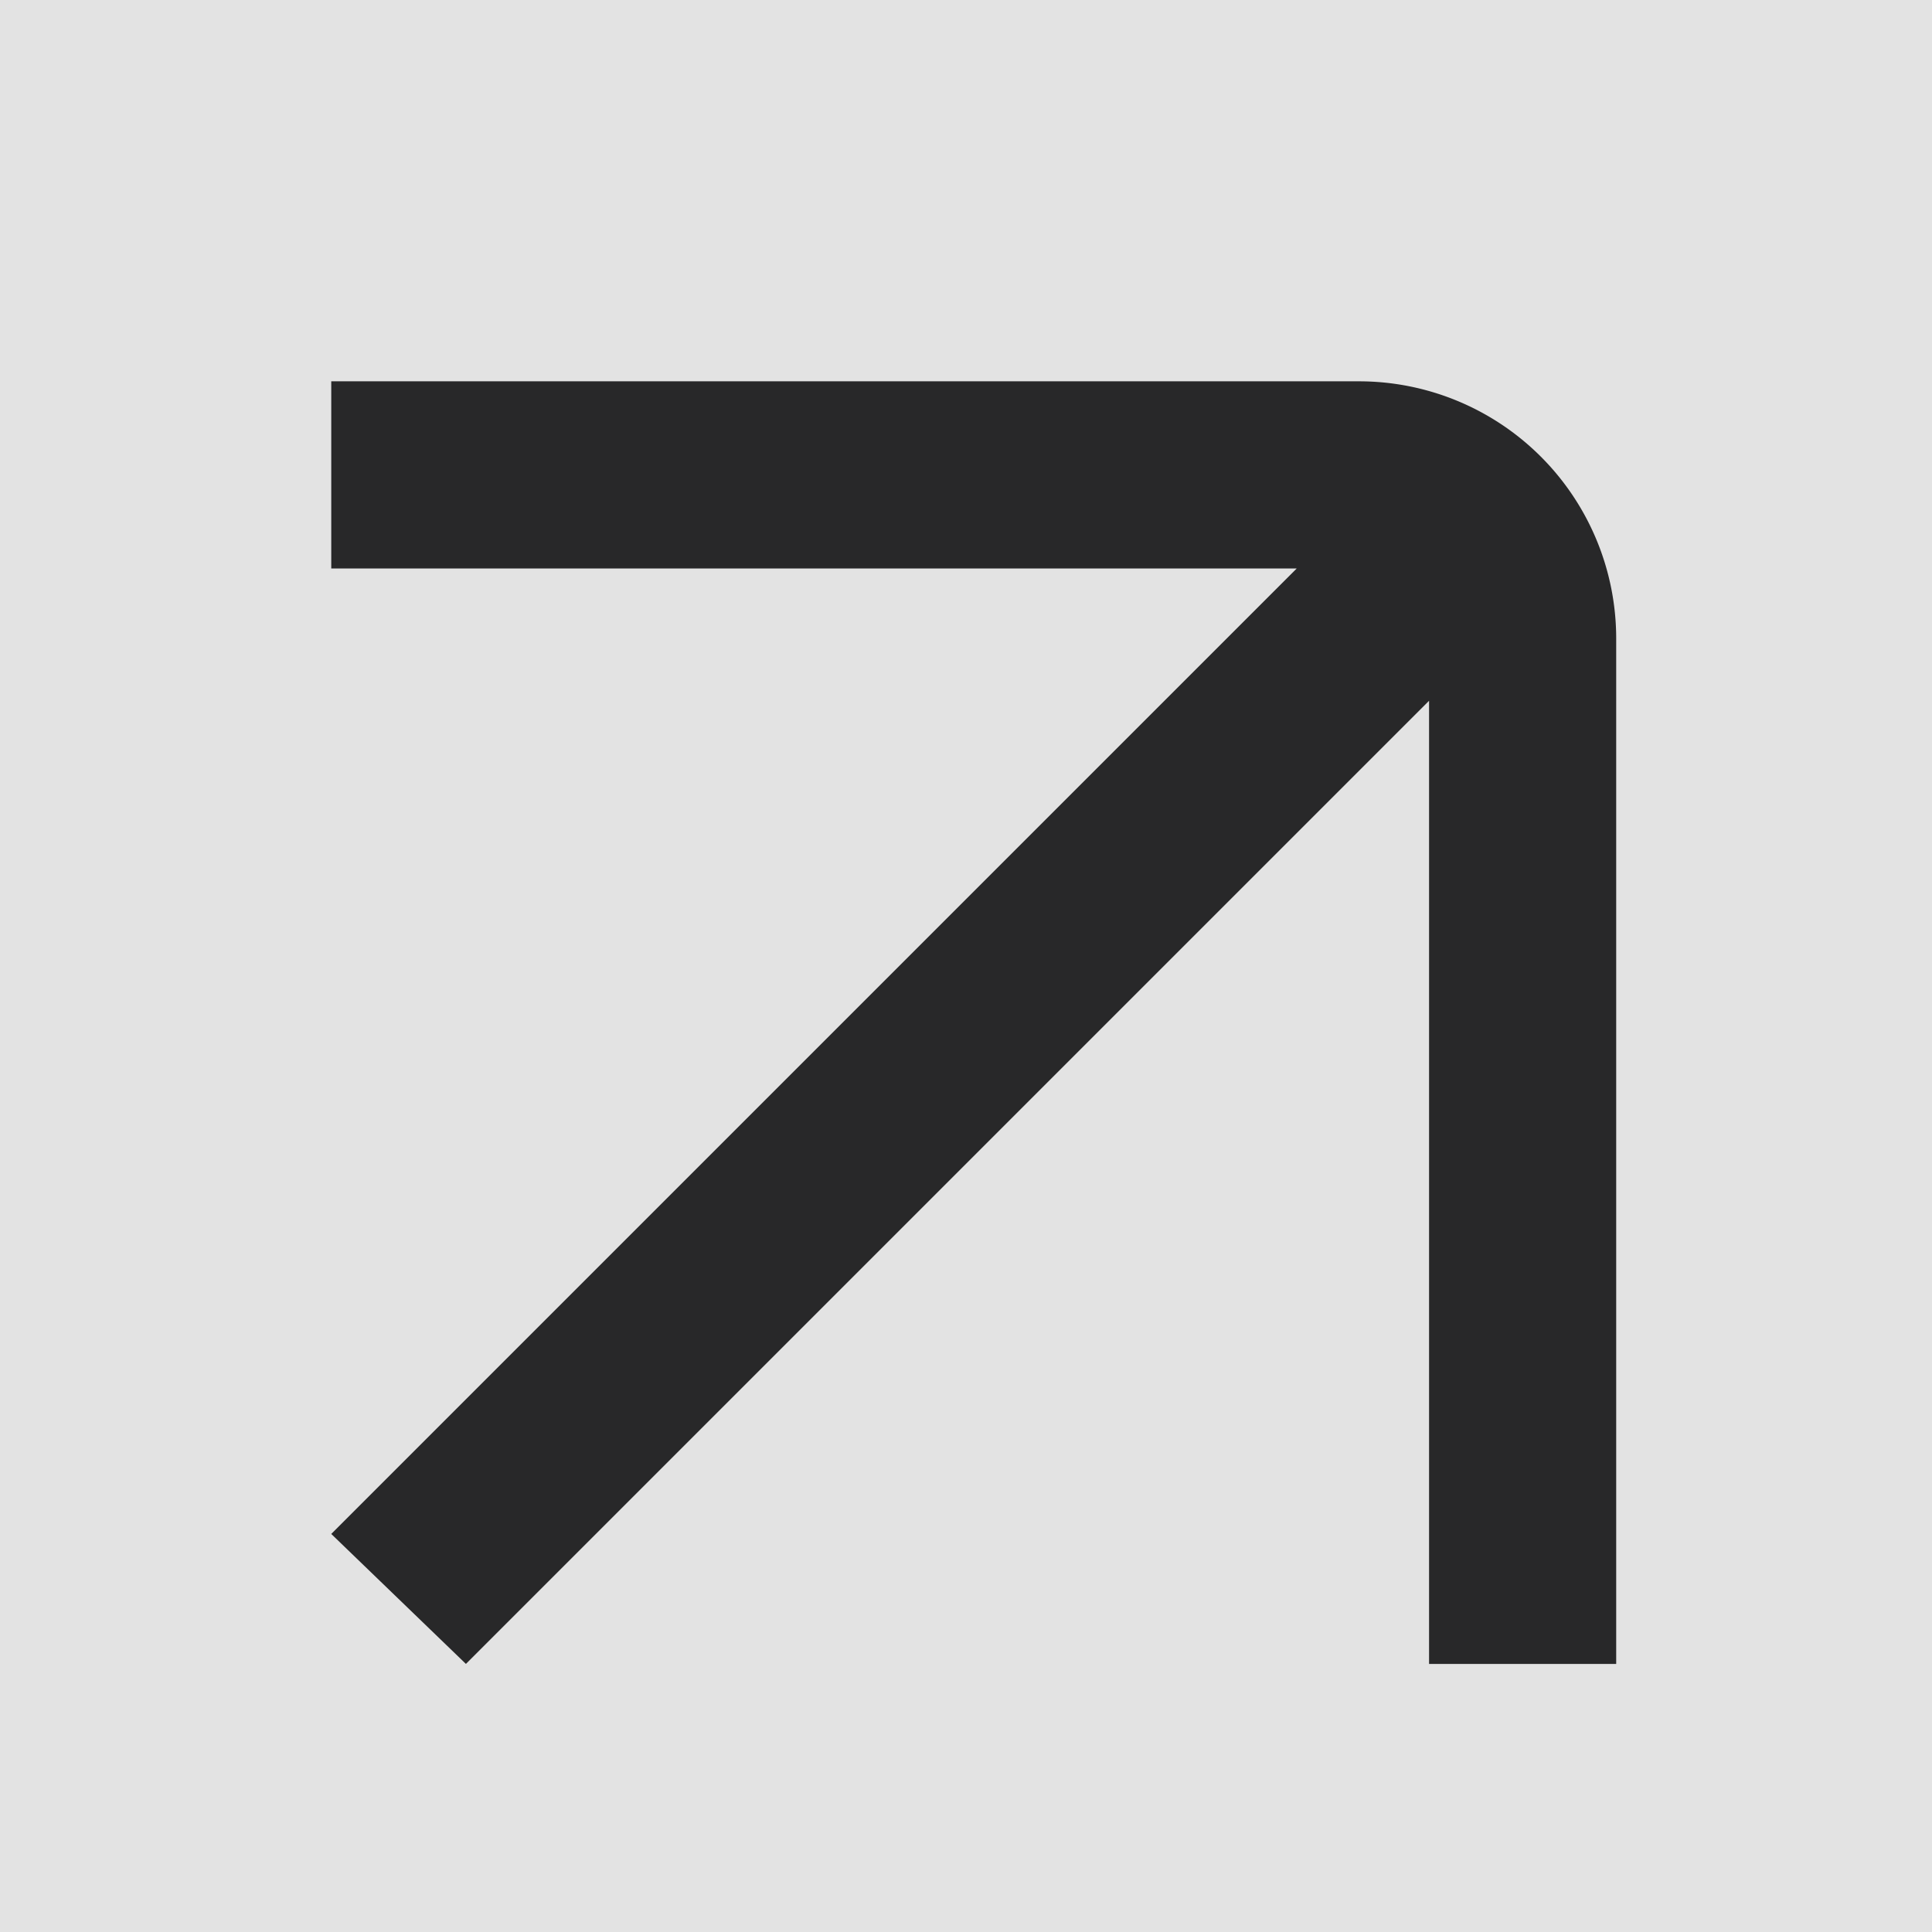 <svg xmlns="http://www.w3.org/2000/svg" width="500" height="500" viewBox="0 0 500 500">
  <g id="Group_658" data-name="Group 658" transform="translate(-1287 -5983)">
    <path id="MDX_Tablet_Mockup" data-name="MDX Tablet Mockup" d="M0,0H500V500H0Z" transform="translate(1287 5983)" fill="#e3e3e3"/>
    <path id="Path_1158" data-name="Path 1158" d="M1619.183,331.935l249.26-249.26v249.26h48.43V66.494A66.569,66.569,0,0,0,1850.381,0H1584.332V48.431H1834.2L1584.332,298.3Z" transform="translate(-211.603 6081.685)" fill="#282829"/>
  </g>
</svg>
